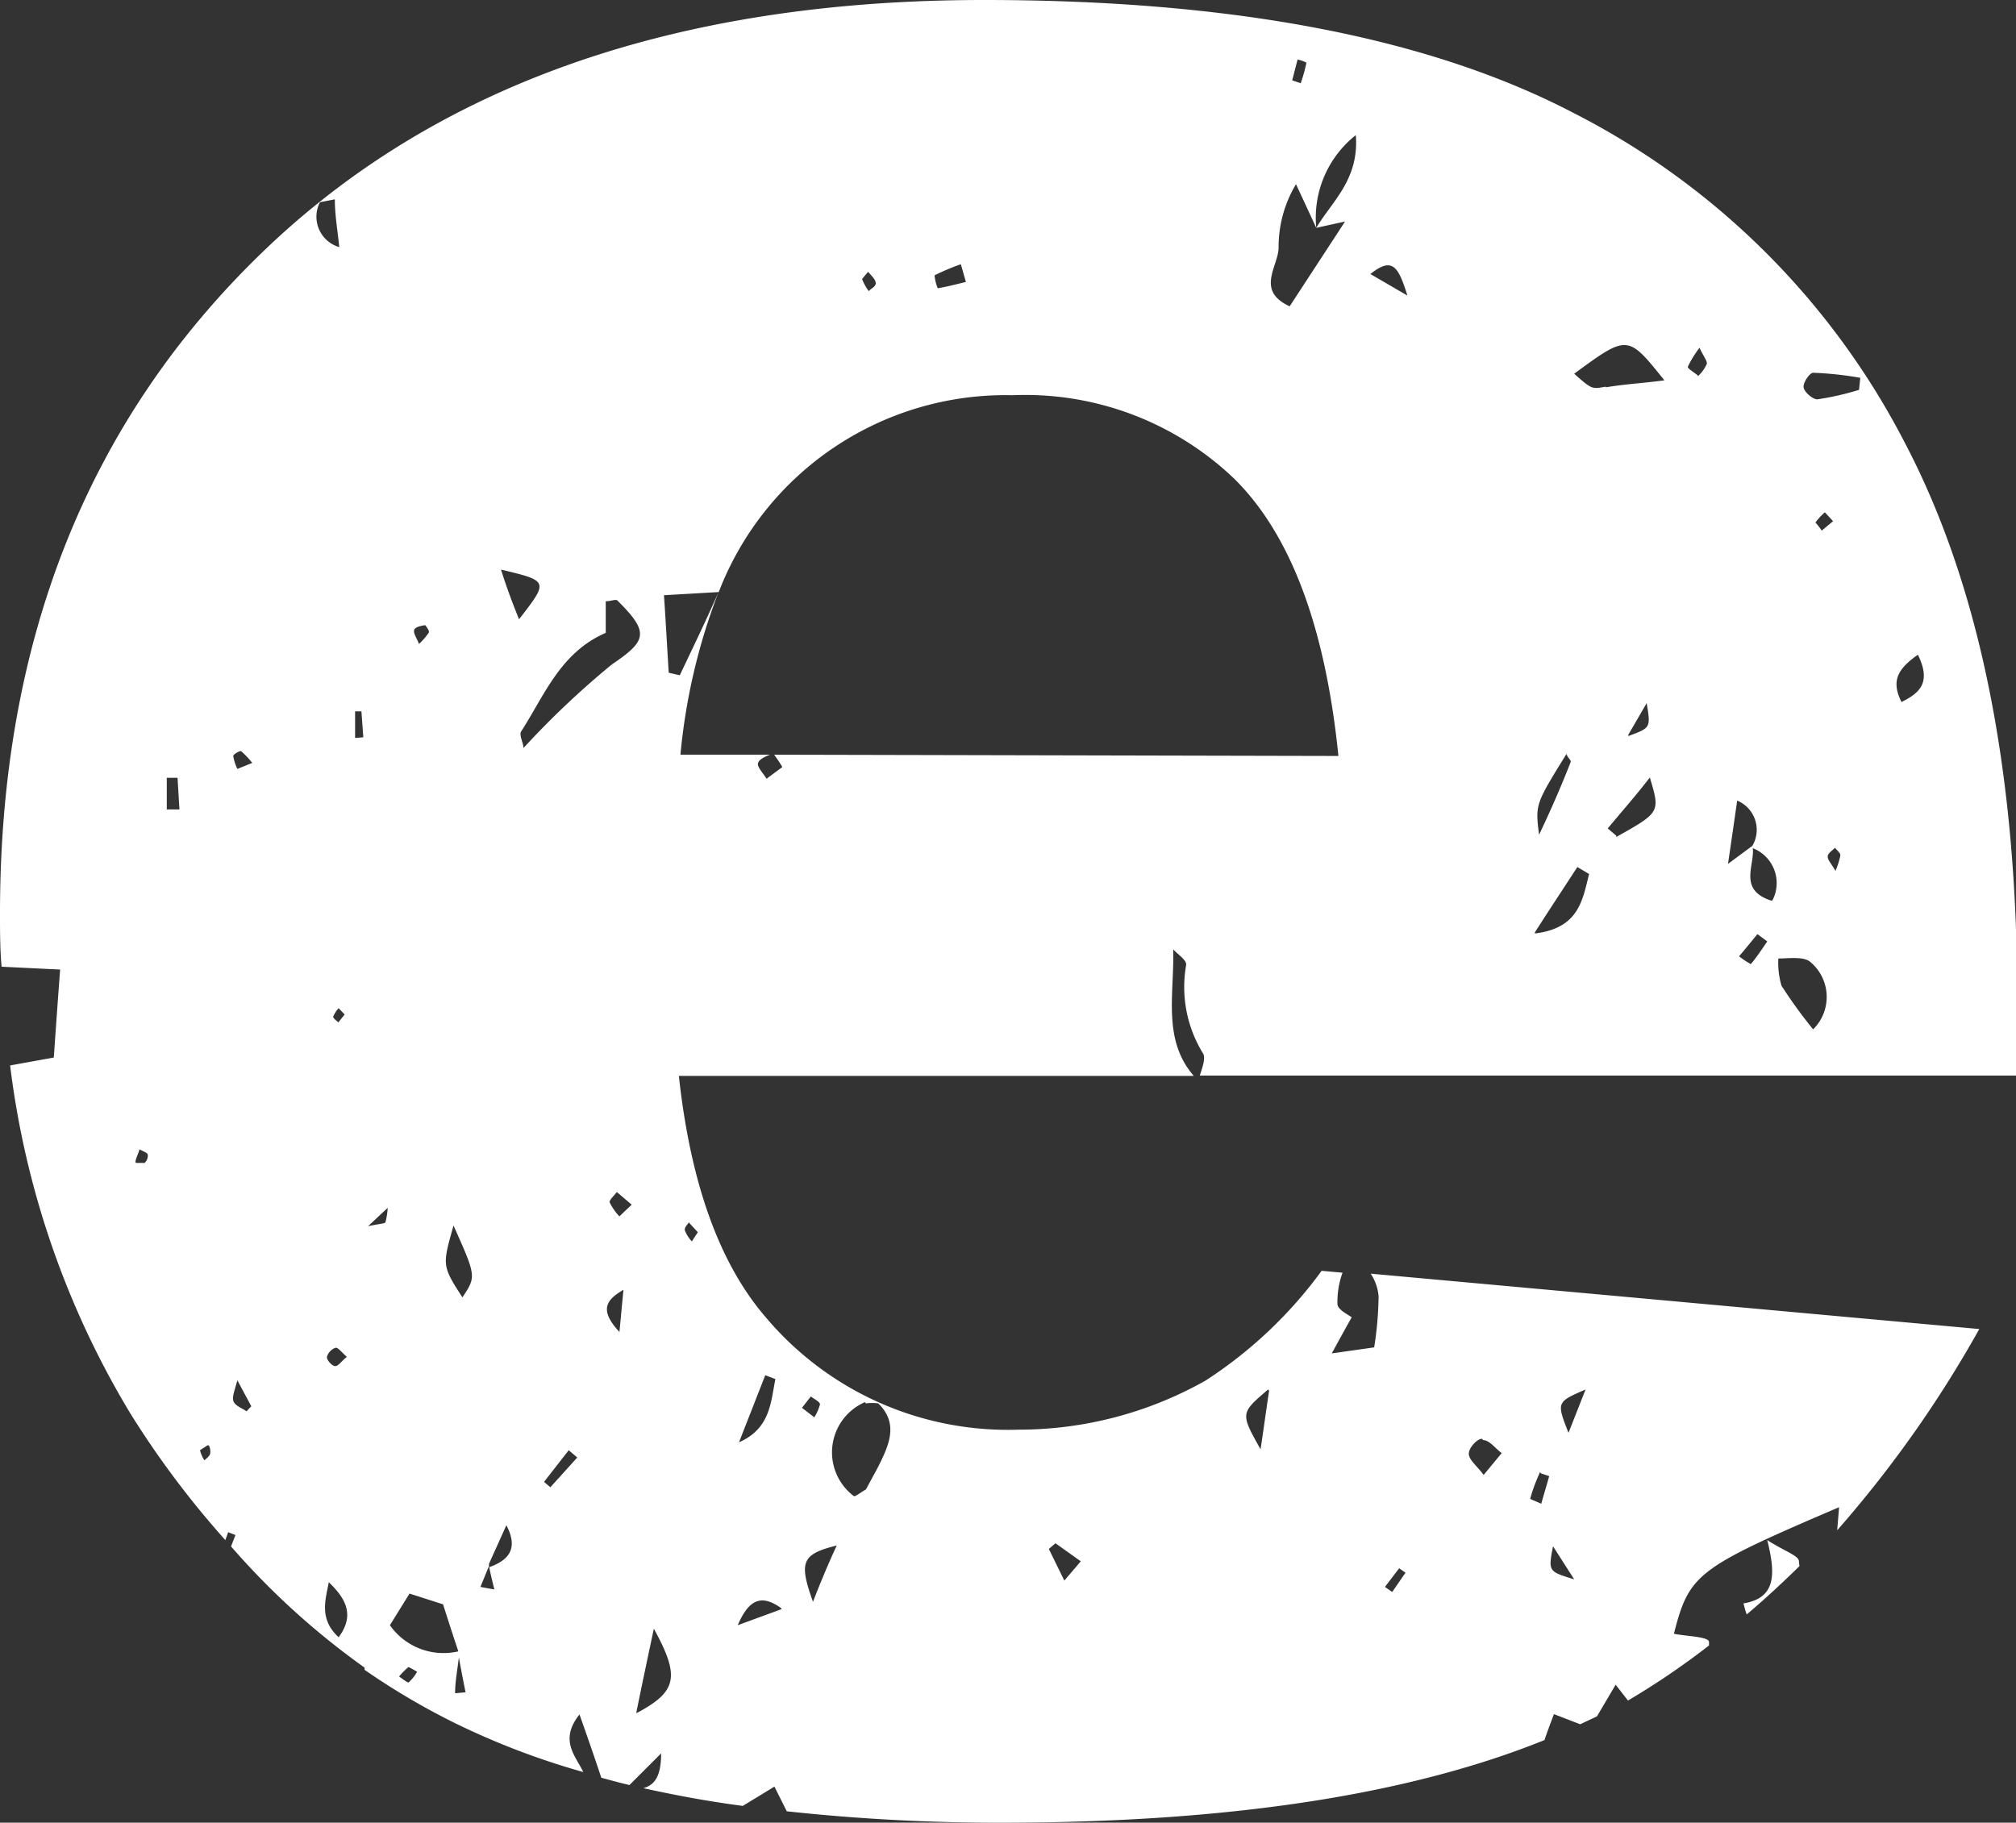 <?xml version="1.0" encoding="UTF-8" standalone="no"?><svg xmlns="http://www.w3.org/2000/svg" xmlns:xlink="http://www.w3.org/1999/xlink" fill="#ffffff" height="57.6" preserveAspectRatio="xMidYMid meet" version="1" viewBox="0.0 0.0 63.7 57.6" width="63.7" zoomAndPan="magnify"><rect x="0.0" y="0.0" width="63.7" height="57.6" fill="#333333" stroke="none"/><g data-name="Layer 2"><g data-name="Layer 1" id="change1_1"><path d="M41.6 7.21L41.6 7.21 41.6 7.21 41.6 7.21z"/><path d="M41.6,7.21v0Z"/><path d="M56.84,49.34c0-.18-.46-.32-1-.67.27,1.08.28,1.83-.75,2a3.57,3.57,0,0,0,.1.35c.57-.48,1.13-1,1.67-1.53A1.38,1.38,0,0,1,56.84,49.34Z"/><path d="M63.74,31.61q0-10.89-3.58-17.67A24.08,24.08,0,0,0,49.74,3.58Q42.9,0,31.09,0,16.52,0,8.26,8T0,28.86c0,.58,0,1.13.05,1.69l1.85.09c-.07.93-.13,1.78-.2,2.78l-1.38.25a27.82,27.82,0,0,0,3.8,11,28.94,28.94,0,0,0,3,4l.09-.25.23.09-.14.36a24.1,24.1,0,0,0,4.22,3.83l0,0,0,.07a22.39,22.39,0,0,0,2.91,1.71,23.91,23.91,0,0,0,4,1.52c-.24-.51-.77-1-.12-1.82.27.76.48,1.37.69,2,.3.08.58.16.89.23l1-1c0,.75-.22,1-.56,1.1,1,.22,2,.41,3.14.56l1-.61.39.78a61.86,61.86,0,0,0,6.78.36q10.7,0,17.16-2.61c.09-.26.19-.53.3-.82l.83.32.53-.25.59-1,.39.5A24.41,24.41,0,0,0,54,52l0-.11c0-.17-.72-.18-1.11-.26.49-1.9.72-2.07,5.22-4l-.06.73A36.92,36.92,0,0,0,62.54,42L43.31,40.25a1.52,1.52,0,0,1,.25.72,11.06,11.06,0,0,1-.14,1.61h0l0,0v0l-1.34.19c.27-.49.42-.77.63-1.14-.1-.08-.43-.23-.45-.41a2.71,2.71,0,0,1,.16-1l-.66-.06a13.86,13.86,0,0,1-3.67,3.47,12,12,0,0,1-5.91,1.55,10,10,0,0,1-8-3.57Q22,39.07,21.45,34H37.72c-1-1.15-.61-2.6-.65-4,.14.16.42.33.41.49A4,4,0,0,0,38,33.27c.11.14,0,.44-.09.72H63.74ZM4.57,36.75c-.05,0-.17,0-.26,0s.06-.28.1-.43c.12.07.25.11.26.17A.32.32,0,0,1,4.57,36.75Zm.7-11.17c0-.32,0-.64,0-1h.34l.06,1ZM6.46,46.15a1,1,0,0,1-.14-.32s.15-.1.23-.15.11.18.09.26S6.53,46.08,6.46,46.15ZM7.79,44.6c-.14-.1-.33-.16-.4-.29s0-.29.11-.69l.44.82ZM7.5,24.3a1.51,1.51,0,0,1-.13-.41c0-.05.2-.17.25-.15a2.61,2.61,0,0,1,.35.37ZM10.11,6.39l.47-.09c0,.51.09,1,.14,1.51A1,1,0,0,1,10.11,6.39Zm.78,25.67-.2.25c-.06-.06-.18-.14-.16-.19a1,1,0,0,1,.17-.26ZM10.7,51.74c-.62-.57-.42-1.17-.31-1.74C10.87,50.47,11.25,51,10.7,51.74Zm-.11-8.57c-.1,0-.27-.19-.26-.29a.43.43,0,0,1,.28-.29c.08,0,.2.16.35.29C10.8,43,10.69,43.18,10.59,43.17Zm.63-19.85v-.84h.2l.06.82ZM50.1,43.91l-.54,1.37C49.18,44.31,49.18,44.31,50.1,43.91Zm-1,5,.64,1C48.92,49.66,48.92,49.66,49.07,48.87Zm-.41-2.35.26.09c-.08.29-.17.58-.25.87l-.35-.15C48.43,47.06,48.54,46.79,48.66,46.52Zm-1.83-1.05c.21,0,.39.27.59.41l-.57.69c-.22-.29-.47-.48-.47-.67S46.68,45.46,46.83,45.47Zm-2.65,4.05.2.14-.42.61-.23-.16Zm-4.11-5.61c-.12.8-.18,1.27-.27,1.85C39.19,44.66,39.19,44.66,40.07,43.91Zm-6.75,4.82.8.57h0l0,0,0,0-.52.61-.49-1Zm-7.64,1.91c-.48-1.32-.39-1.56.73-1.84C26.16,49.44,25.9,50.07,25.68,50.64Zm1.65-6.33a1.47,1.47,0,0,1,.39,0c.67.65.32,1.35,0,2l-.39.72c-.13.07-.35.24-.38.21A1.73,1.73,0,0,1,27.33,44.31Zm-1.74-.22c.1.08.29.17.29.25a1.5,1.5,0,0,1-.18.41l-.39-.3Zm-1.44-.67.32.12c-.15.75-.16,1.56-1.15,2Zm.52,7.39-1.39.51C23.68,50.5,24.08,50.4,24.67,50.81Zm-2.9-12.18.25.27-.19.29a1.11,1.11,0,0,1-.21-.32C21.6,38.81,21.71,38.71,21.77,38.63ZM49.5,23.82c0,.09.15.2.13.26-.29.74-.6,1.46-1,2.3C48.51,25.42,48.51,25.42,49.5,23.82ZM41,1.88a1.15,1.15,0,0,1,.28.1,5.25,5.25,0,0,1-.18.65l-.27-.09ZM29.53,8.7a7.64,7.64,0,0,1,.83-.35l.16.56c-.29.07-.59.15-.89.2A1.37,1.37,0,0,1,29.53,8.7Zm-2.1-.11c.09.11.22.22.24.34s-.14.18-.22.27a1.58,1.58,0,0,1-.21-.38S27.34,8.69,27.43,8.59Zm-14,11.16s.15.18.12.24a2.07,2.07,0,0,1-.31.36c-.08-.2-.19-.35-.15-.45S13.35,19.77,13.47,19.75ZM12.18,38.62c0,.05-.18.05-.55.13l.62-.58A2.22,2.22,0,0,1,12.18,38.62Zm.73,14.55c-.05,0-.2-.12-.3-.19a2.13,2.13,0,0,1,.3-.3s.15.08.27.15A1.35,1.35,0,0,1,12.91,53.17Zm1.47.34c0-.41.09-.82.13-1.24v-.09a2.07,2.07,0,0,1-2.19-.82l.62-1L14,50.7c.16.51.32,1,.48,1.48h0l0,0,0,0v.09c.07.4.15.81.23,1.21ZM14.61,41c-.64-1-.64-1-.28-2.27C15.05,40.34,15.05,40.34,14.61,41Zm.84,8.49,0,0,0,0,0,0,0,0c.05.25.11.49.17.74l-.44-.08.27-.66,0-.07,0,0L16,48.2C16.42,49,16,49.33,15.45,49.53ZM15.83,18c1.51.36,1.51.36.57,1.57C16.17,19,16,18.54,15.83,18Zm1.56,29-.2-.17.78-1,.27.23Zm2.18-4.91c-.63-.68-.44-1,.13-1.33C19.66,41.15,19.63,41.5,19.57,42.12Zm0-3.65a1.82,1.82,0,0,1-.31-.45c0-.08.15-.21.23-.32l.47.4ZM19.33,21a27.27,27.27,0,0,0-2.79,2.64c0-.17-.15-.41-.07-.53C17.19,22,17.7,20.62,19.14,20V19c.19,0,.34-.09.39,0C20.54,20,20.42,20.26,19.33,21Zm.78,33.1c.18-.89.34-1.64.55-2.63C21.5,53,21.39,53.46,20.11,54.14Zm4.35-30.25a4.2,4.2,0,0,1,.26.39l-.5.37c-.1-.17-.3-.37-.27-.49s.22-.21.38-.27H21.5a19.18,19.18,0,0,1,1.2-5.13c-.44,1-.83,1.79-1.22,2.62l-.35-.08c-.05-.78-.09-1.56-.15-2.45l1.73-.1A9.71,9.71,0,0,1,32,12.49a9.55,9.55,0,0,1,7,2.64q2.67,2.64,3.29,8.76ZM42.5,7,40.75,9.68c-1.09-.5-.35-1.27-.35-1.86a3.86,3.86,0,0,1,.55-2l.64,1.38h0a3.33,3.33,0,0,1,1.25-2.93c.11,1.4-.75,2.09-1.25,2.93v0Zm.8,1.66c.71-.57.89-.21,1.17.68Zm5.2,20.8c.52-.81.93-1.43,1.34-2.06l.37.22C50,28.48,49.87,29.33,48.5,29.5Zm2.57-3.05-.27-.23c.43-.52.86-1,1.33-1.61C52.46,25.67,52.46,25.67,51.07,26.45Zm.38-3.19.58-1C52.16,23,52.16,23,51.45,23.26Zm-.71-11c-.43.07-.42.11-1-.41,1.69-1.24,1.69-1.24,2.85.21C51.91,12.11,51.32,12.14,50.74,12.24Zm2.91-.35c-.11-.1-.33-.22-.32-.28a3.37,3.37,0,0,1,.37-.6c.13.28.25.42.23.51A1.21,1.21,0,0,1,53.65,11.89Zm1.66,18.59a2.31,2.31,0,0,1-.36-.24c.2-.23.39-.47.58-.7l.31.23C55.67,30,55.5,30.26,55.31,30.48Zm.65-2c-1.09-.36-.46-1.18-.59-1.73l0,0h0v0l-.77.57c.1-.68.19-1.3.29-2a1,1,0,0,1,.48,1.43l0,0a.64.64,0,0,1,0,.07A1.18,1.18,0,0,1,56,28.46Zm1.33,4.07a15.39,15.39,0,0,1-1-1.38,2.61,2.61,0,0,1-.1-.86c.33,0,.78-.07,1,.1A1.44,1.44,0,0,1,57.29,32.53Zm.06-16a2,2,0,0,1,.31-.34l.26.28-.36.3C57.47,16.62,57.34,16.5,57.35,16.48Zm.65,11c-.13-.23-.25-.35-.25-.46s.15-.19.23-.28c.06.08.17.16.17.24A2.22,2.22,0,0,1,58,27.51Zm.74-15.21a8.68,8.68,0,0,1-1.32.3c-.14,0-.4-.22-.43-.37s.19-.47.3-.47a10.77,10.77,0,0,1,1.49.16Zm1.35,9.88c-.35-.68-.13-1.06.51-1.51C61,21.51,60.73,21.87,60.09,22.18Z"/></g></g></svg>